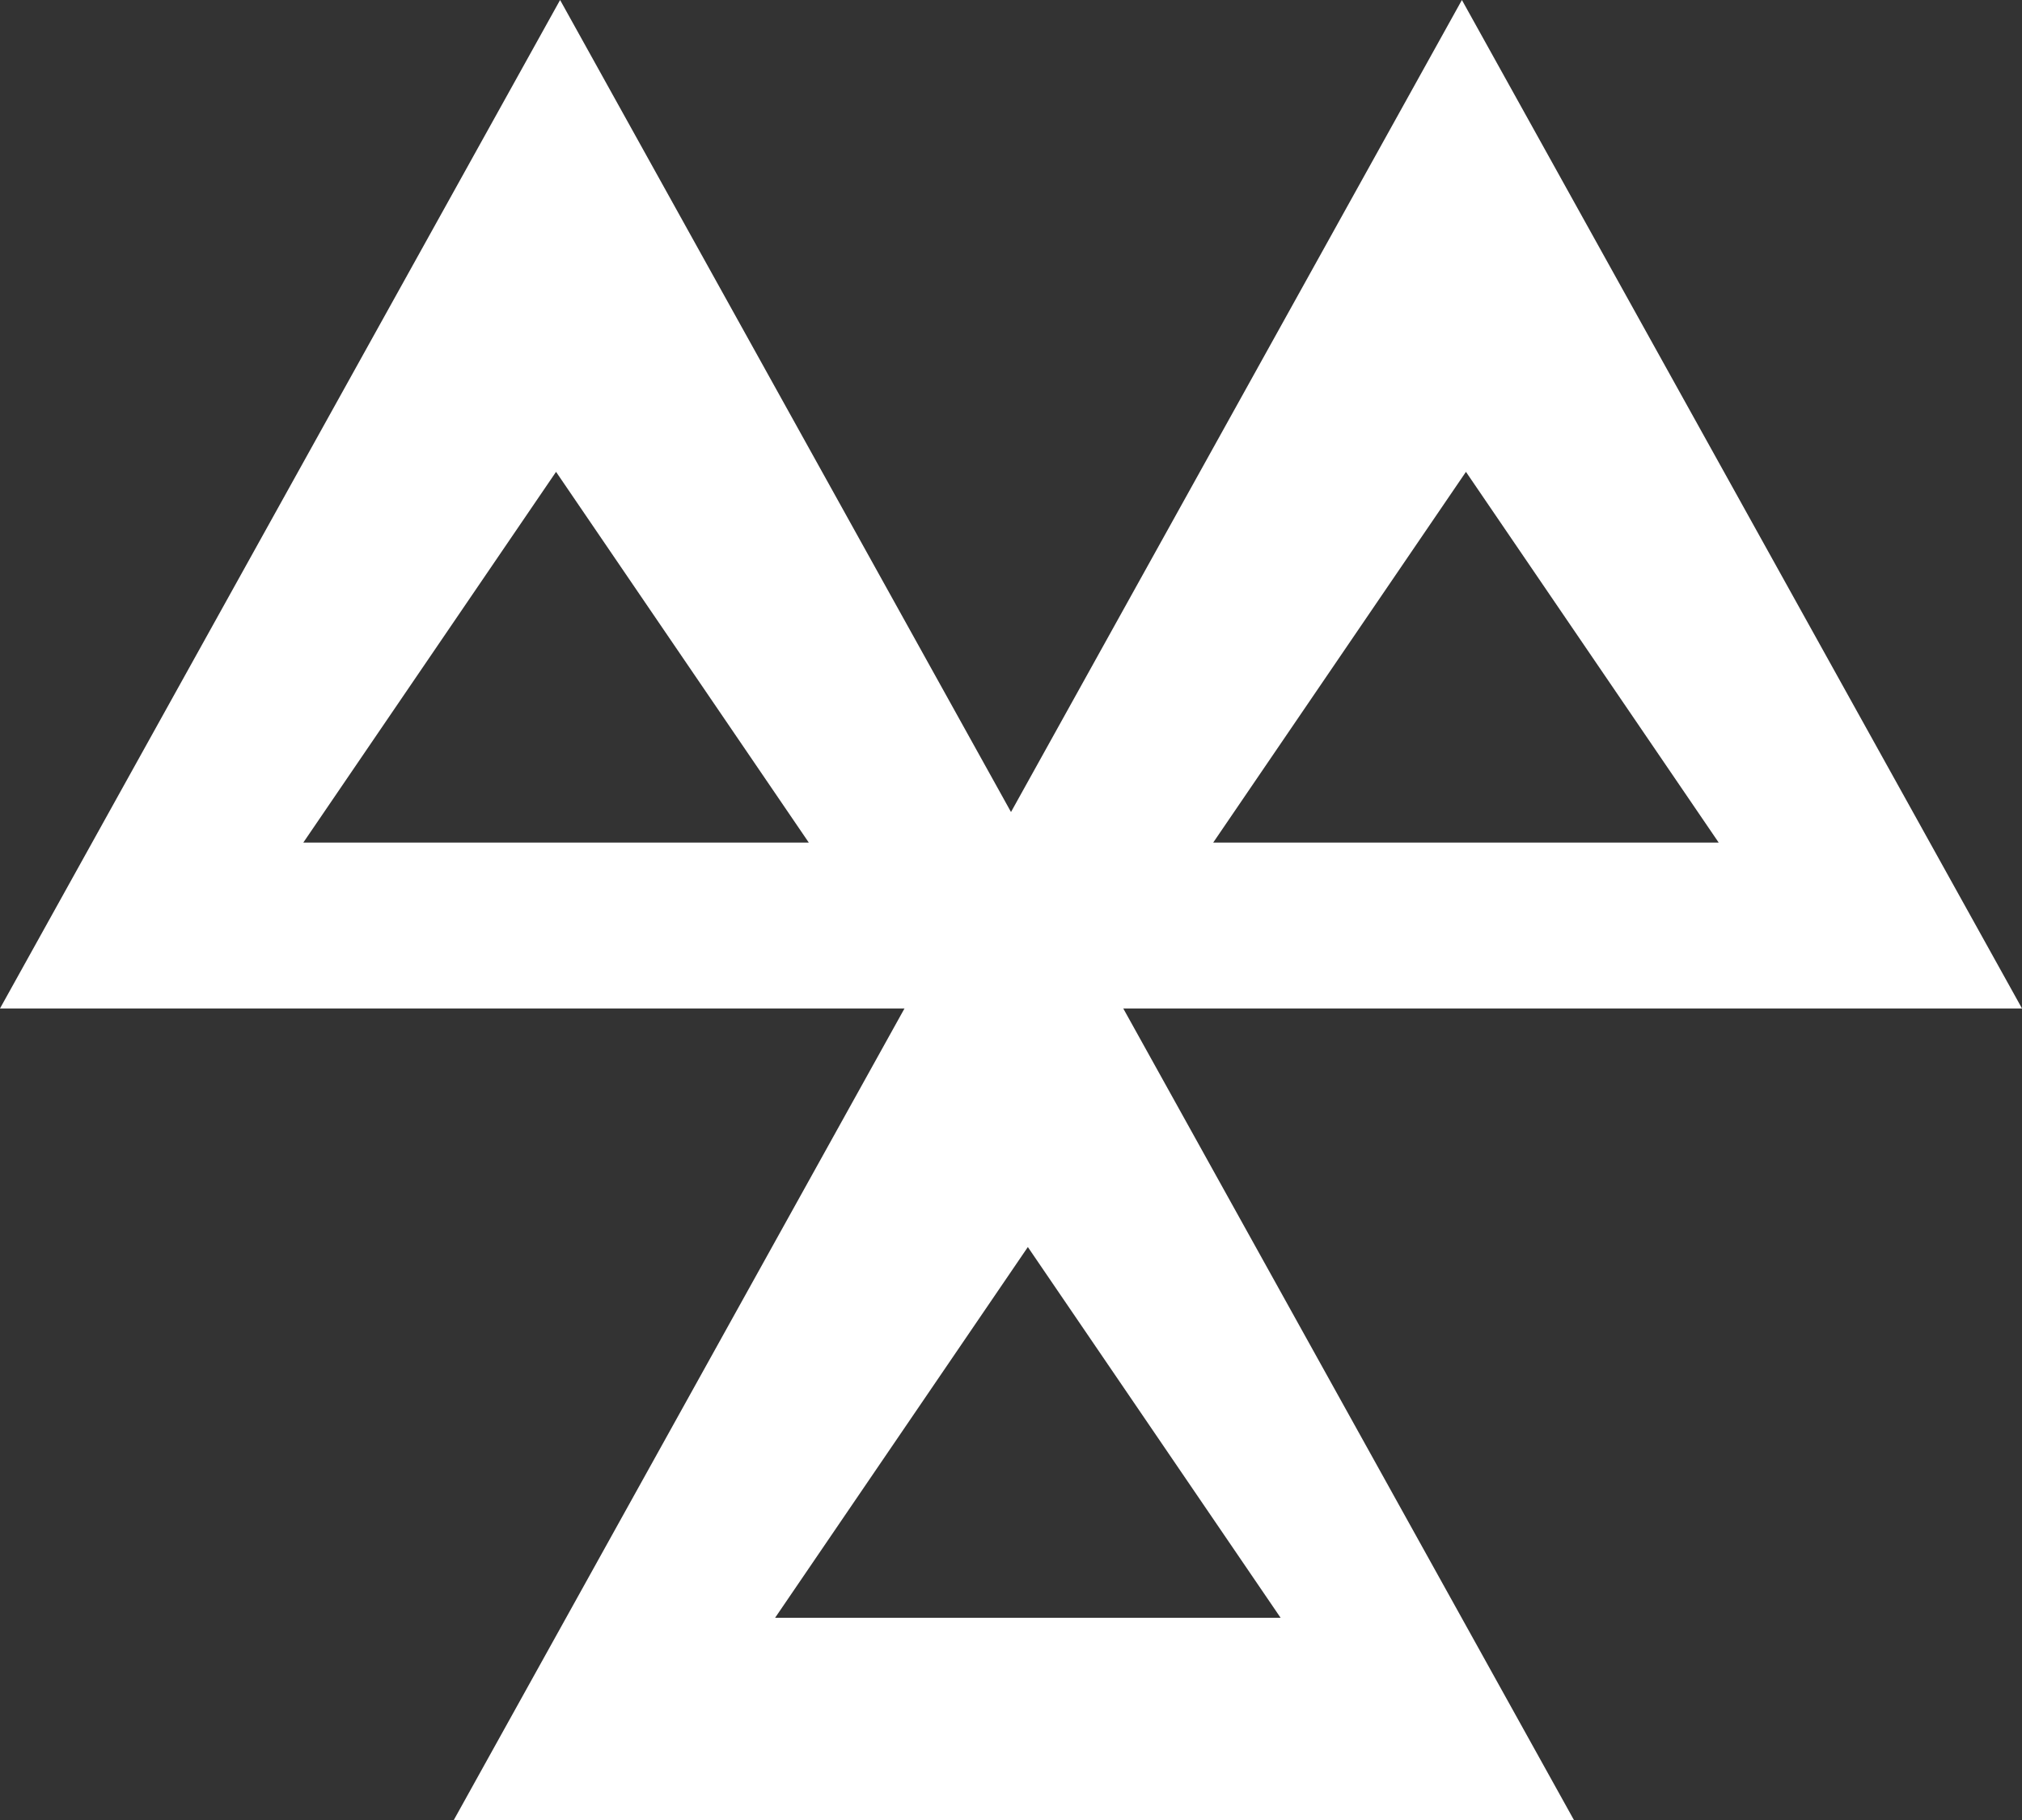 <svg xmlns="http://www.w3.org/2000/svg" width="60" height="54"><rect width="100%" height="100%" fill="#333333" stroke="none"/><path d="M30.5 37L38 48H23l7.5-11zm13-23L51 25H36l7.5-11zm-27 0L24 25H9l7.5-11zm.12-14L0 29.921h26.84L13.466 54h33.238L33.331 29.921H60L43.38 0 30 24.093 16.62 0z" fill="#FFF" fill-rule="evenodd"/></svg>